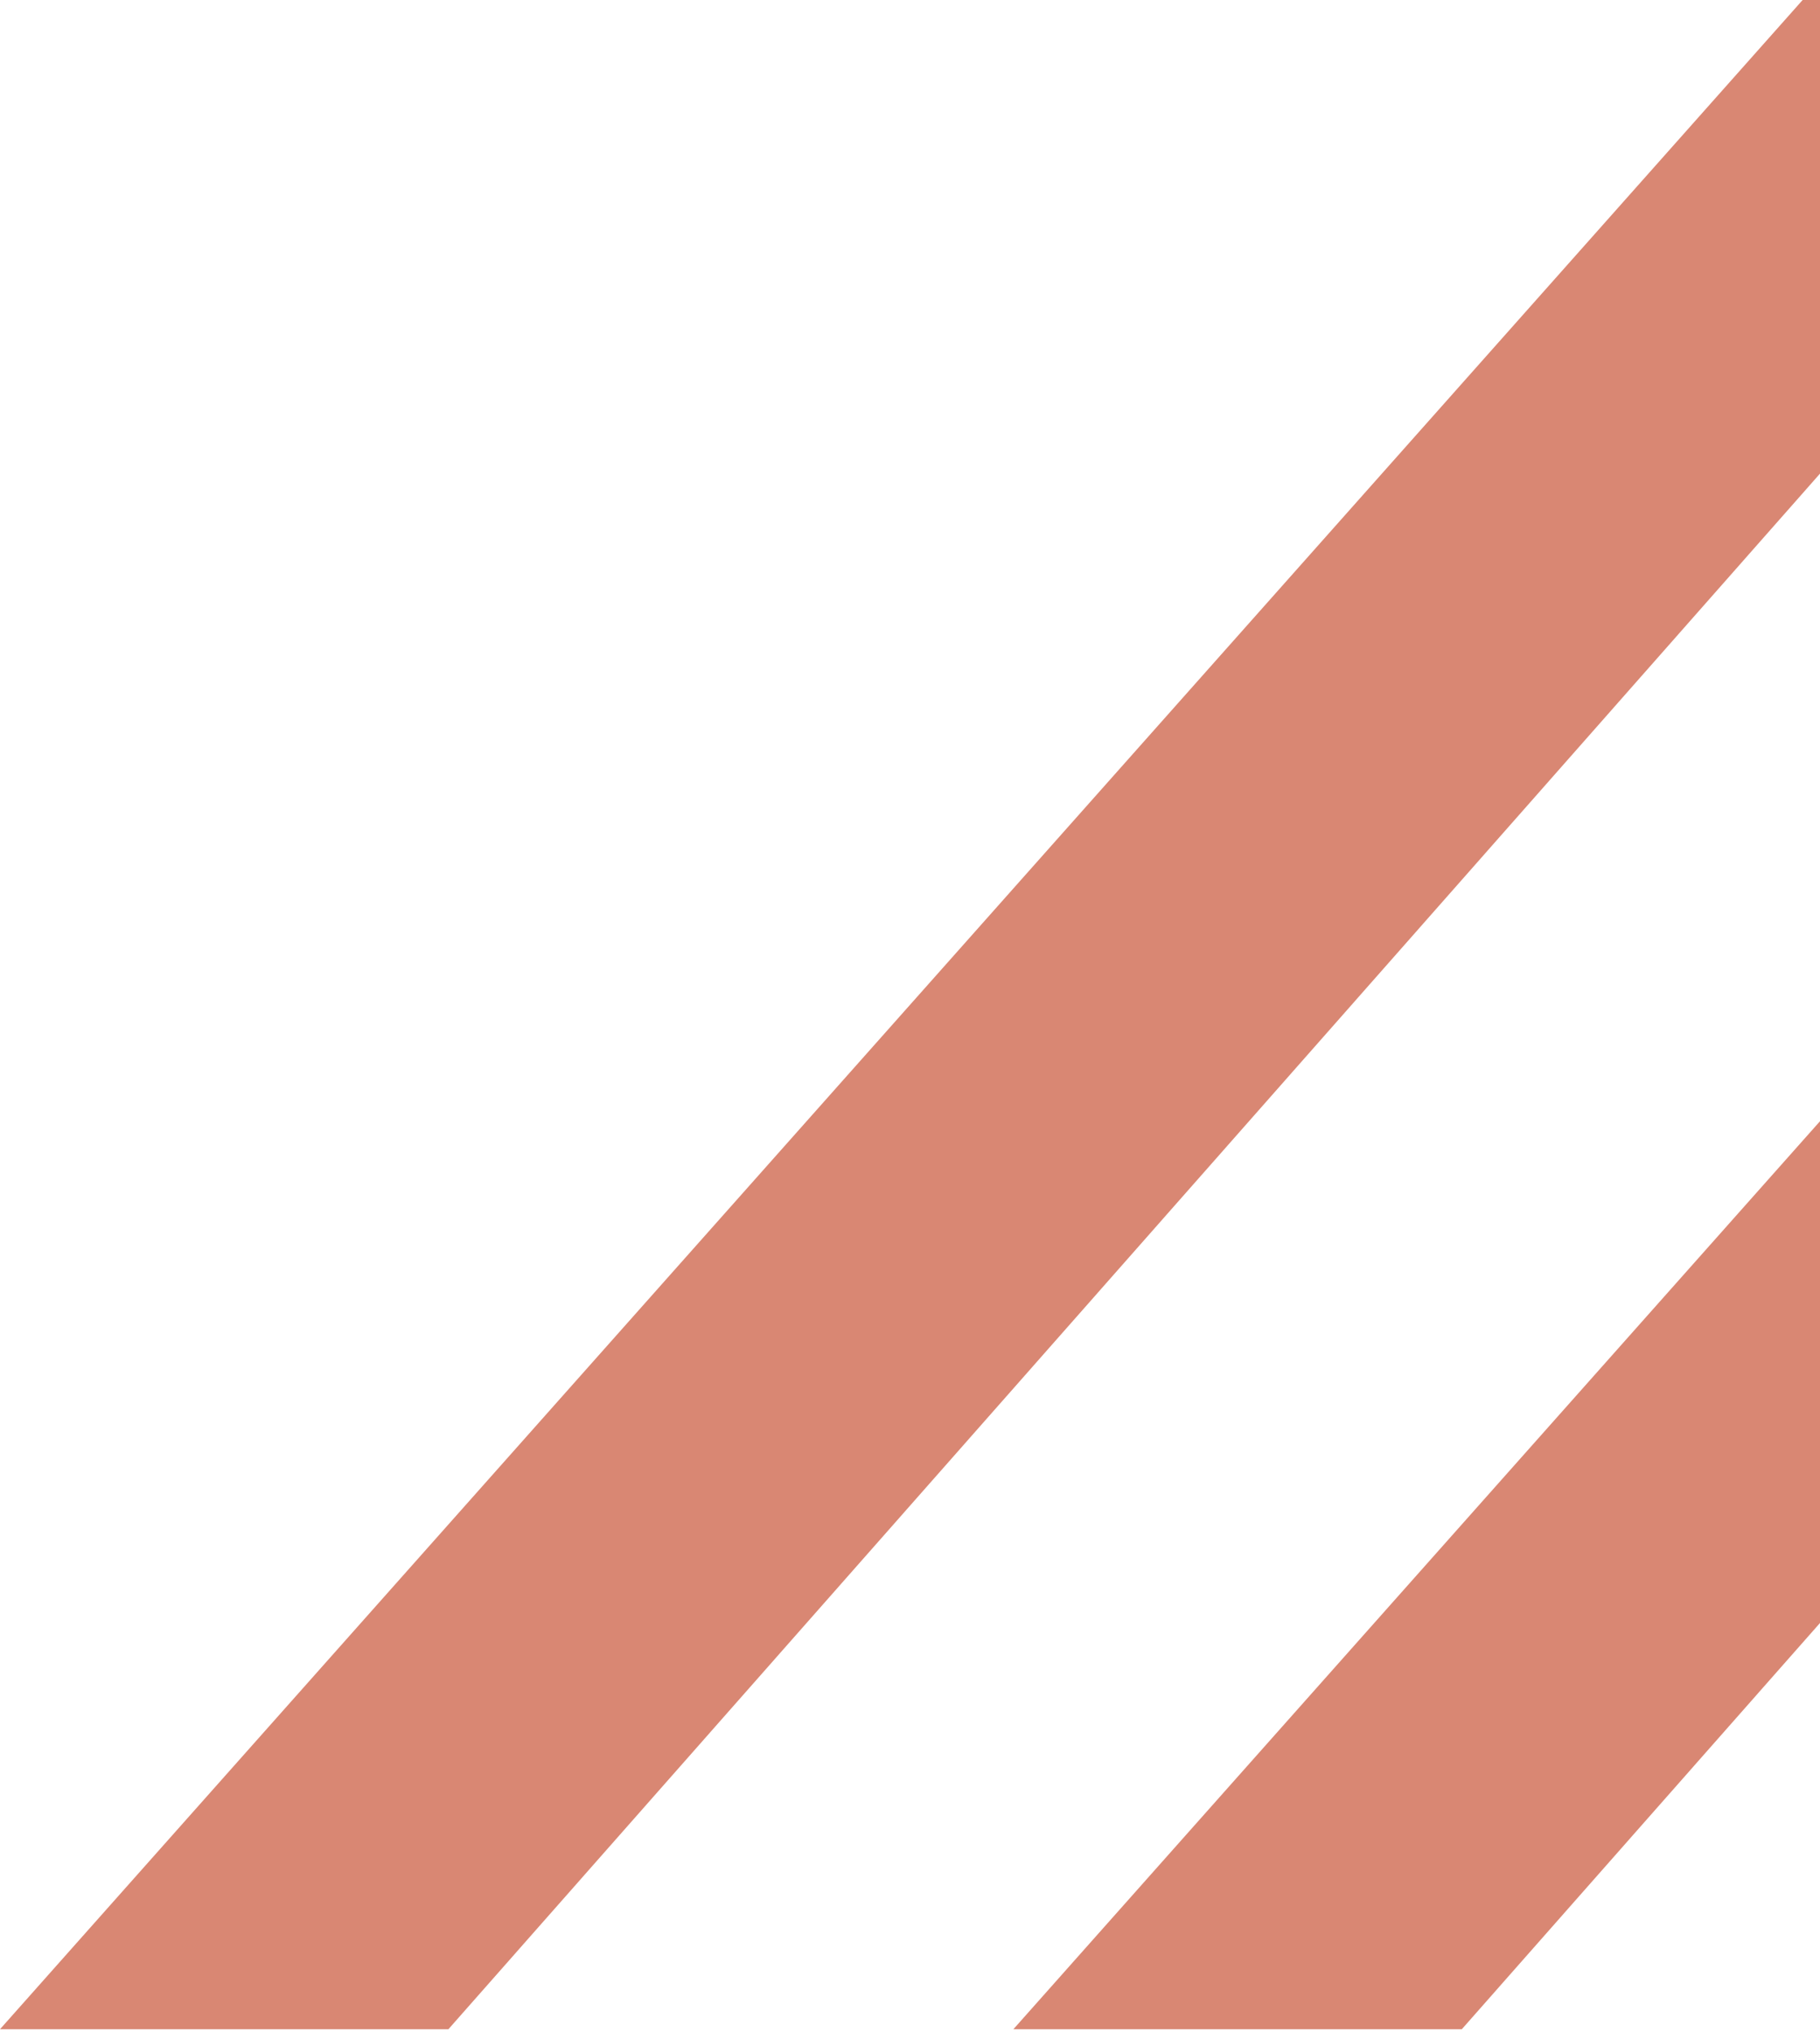 <svg width="309" height="345" viewBox="0 0 309 345" fill="none" xmlns="http://www.w3.org/2000/svg">
<path d="M478.104 0H551.953L248.184 344.5H172.051L478.104 0Z" fill="#D98773"/>
<path d="M306.05 0H379.898L76.129 344.5H-0.003L306.05 0Z" fill="#D98773"/>
</svg>
